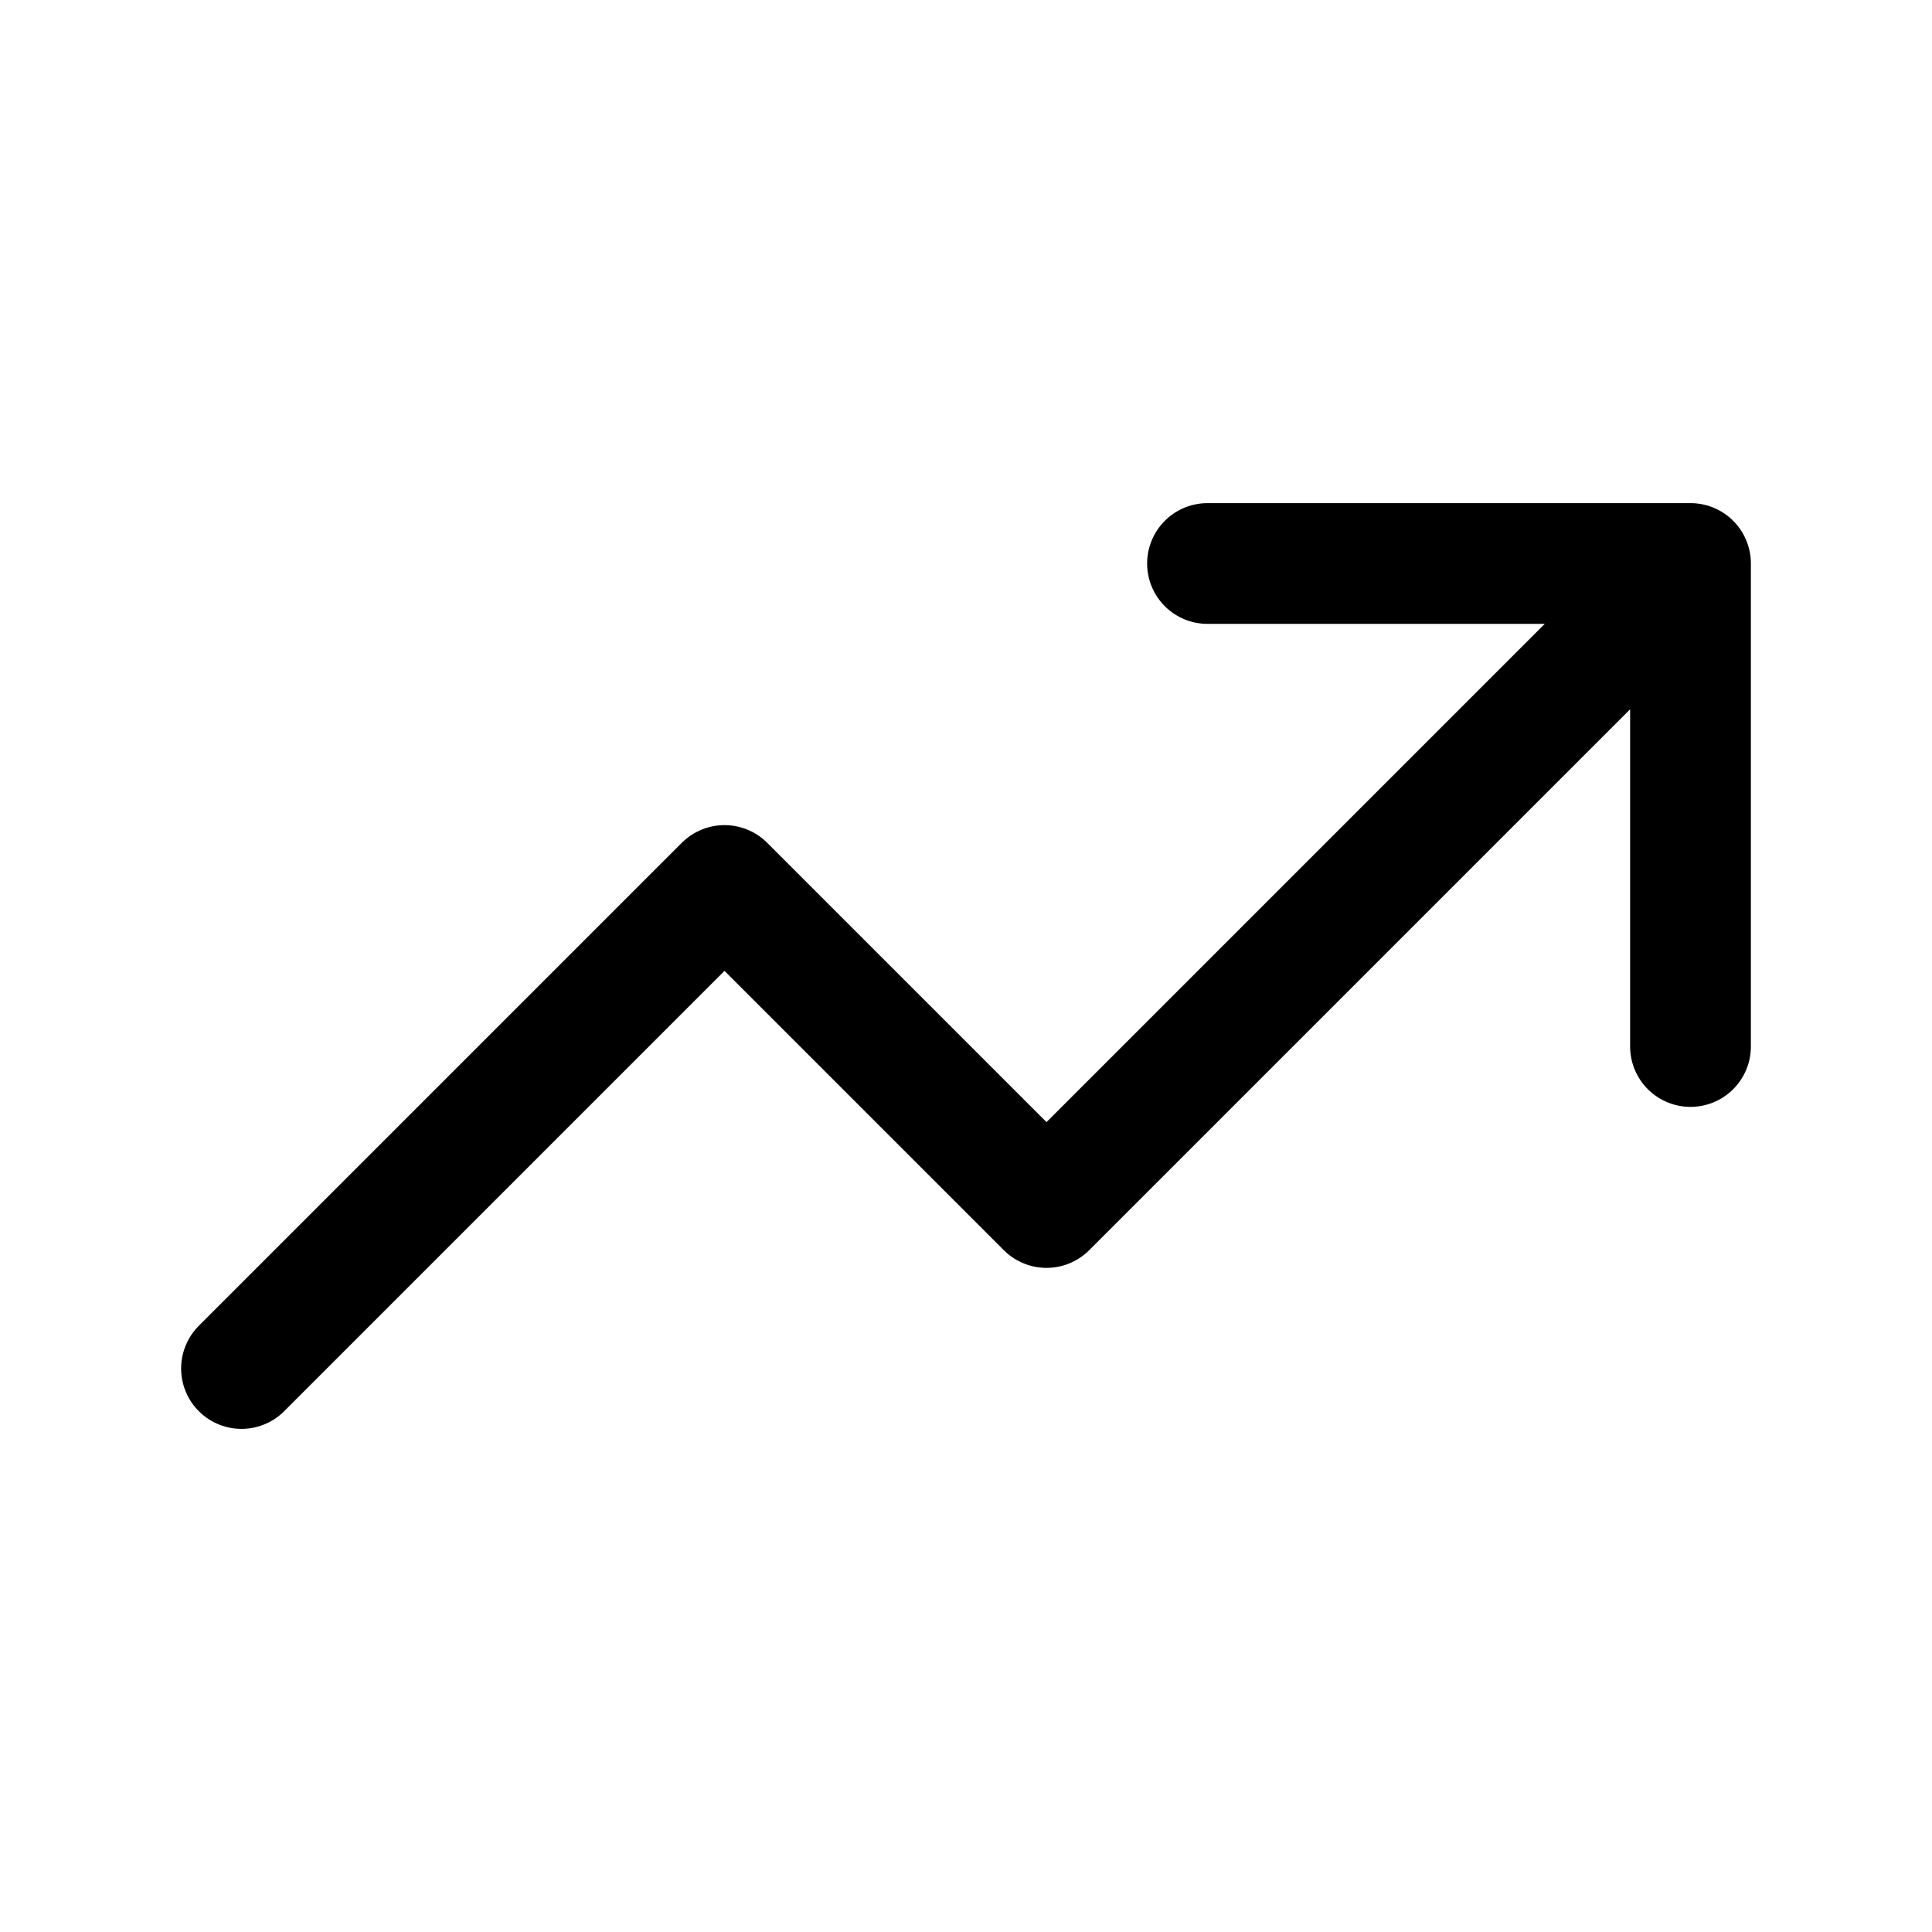 <?xml version="1.0" encoding="UTF-8"?> <svg xmlns="http://www.w3.org/2000/svg" width="800px" height="800px" viewBox="0 0 24 24" fill="none"><path d="M21 7L13 15L9 11L3 17M21 7H15M21 7V13" stroke="#000000" stroke-width="1.5" stroke-linecap="round" stroke-linejoin="round"></path></svg> 